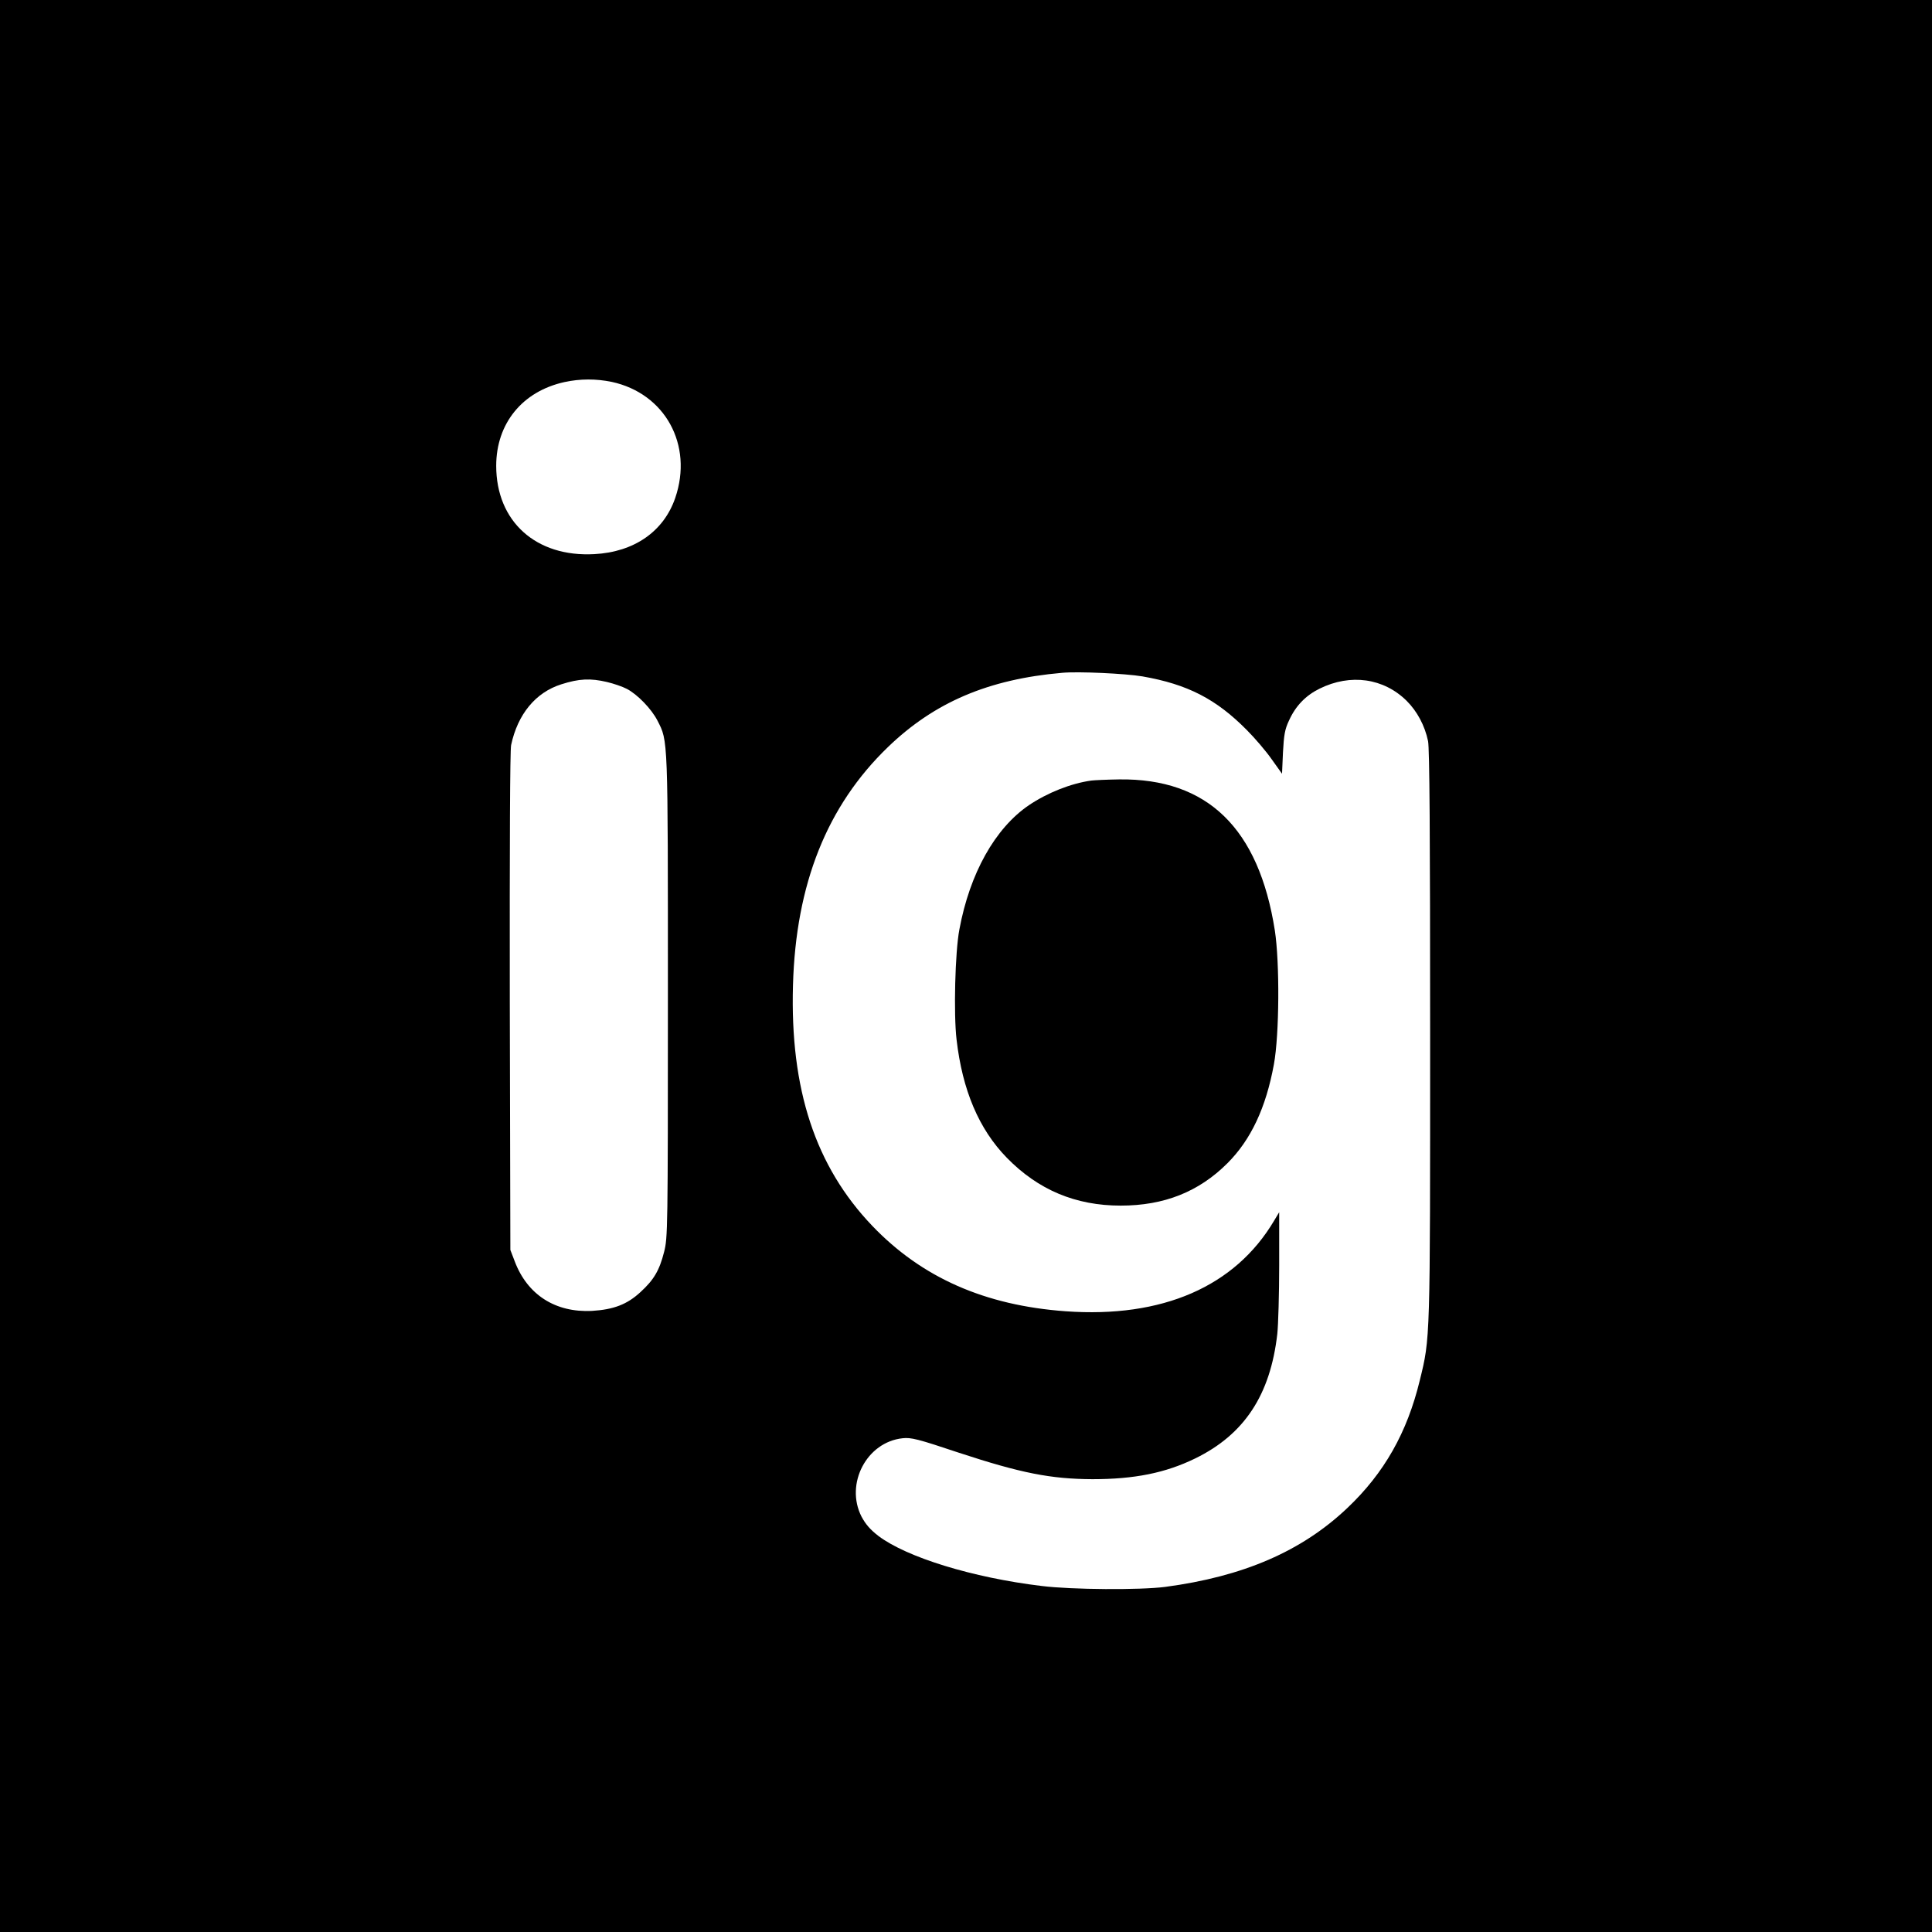 <?xml version="1.0" standalone="no"?>
<!DOCTYPE svg PUBLIC "-//W3C//DTD SVG 20010904//EN"
 "http://www.w3.org/TR/2001/REC-SVG-20010904/DTD/svg10.dtd">
<svg version="1.0" xmlns="http://www.w3.org/2000/svg"
 width="1024pt" height="1024pt" viewBox="0 0 1024 1024"
 preserveAspectRatio="xMidYMid meet">
<g transform="translate(0,1024) scale(0.1,-0.1)"
fill="#000000" stroke="none">
<path d="M0 5120 l0 -5120 5120 0 5120 0 0 5120 0 5120 -5120 0 -5120 0 0
-5120z m3242 3096 c283 -61 433 -334 337 -615 -61 -178 -218 -287 -429 -298
-309 -17 -520 173 -520 468 0 225 139 395 362 444 83 18 167 18 250 1z m2813
-1561 c240 -42 391 -120 554 -285 42 -42 101 -111 131 -154 l55 -77 5 113 c5
93 10 123 32 169 35 78 89 133 162 169 164 81 340 56 462 -65 55 -55 96 -131
113 -213 8 -38 11 -490 11 -1557 0 -1629 1 -1604 -55 -1832 -67 -276 -188
-490 -383 -675 -242 -230 -552 -364 -967 -419 -132 -17 -493 -15 -654 5 -366
44 -715 152 -865 265 -44 34 -68 62 -90 103 -88 174 28 395 218 415 45 5 81
-4 296 -76 331 -109 490 -140 710 -141 223 0 387 33 545 110 260 127 398 336
435 660 5 47 10 211 10 365 l0 280 -27 -45 c-207 -349 -592 -517 -1105 -480
-428 31 -762 178 -1025 453 -301 315 -436 723 -420 1276 15 535 180 950 504
1262 246 237 532 359 923 393 86 8 336 -4 425 -19z m-2837 -30 c34 -8 81 -24
104 -36 56 -29 131 -106 163 -169 56 -110 55 -77 55 -1461 0 -1244 -1 -1278
-20 -1354 -25 -99 -55 -149 -125 -213 -71 -66 -143 -93 -257 -100 -194 -10
-343 85 -410 263 l-23 60 -3 1315 c-1 832 1 1332 7 1361 35 164 130 279 266
322 94 30 154 33 243 12z"/>
<path d="M5785 6103 c-109 -15 -234 -65 -332 -131 -179 -122 -313 -361 -368
-658 -23 -120 -31 -449 -15 -584 31 -268 118 -474 266 -626 167 -171 365 -254
604 -254 230 0 414 73 566 225 124 124 204 294 246 524 29 158 31 539 5 709
-85 542 -357 807 -825 801 -65 -1 -130 -4 -147 -6z"/>
</g>
</svg>
